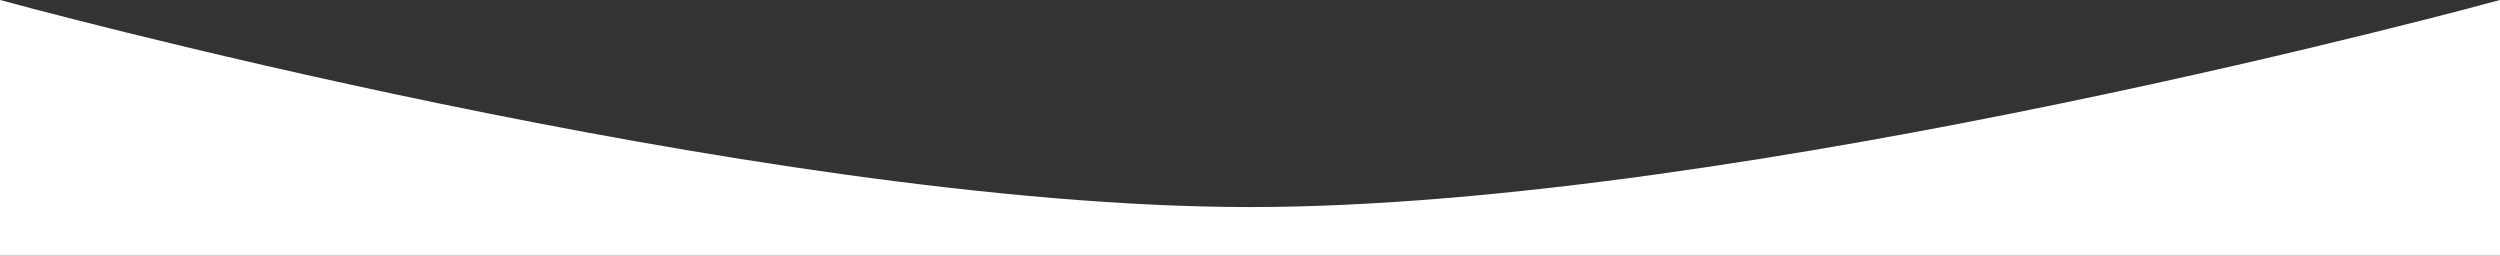 <?xml version="1.0" encoding="UTF-8"?> <svg xmlns="http://www.w3.org/2000/svg" width="2288" height="234" viewBox="0 0 2288 234" fill="none"><rect x="0" y="0" width="2288" height="234" fill="#333333" stroke="none"/><path d="M1144 189.5C691.152 189.5 0 0 0 0V234H2288V0C2288 0 1596.85 189.5 1144 189.5Z" fill="white"></path></svg> 